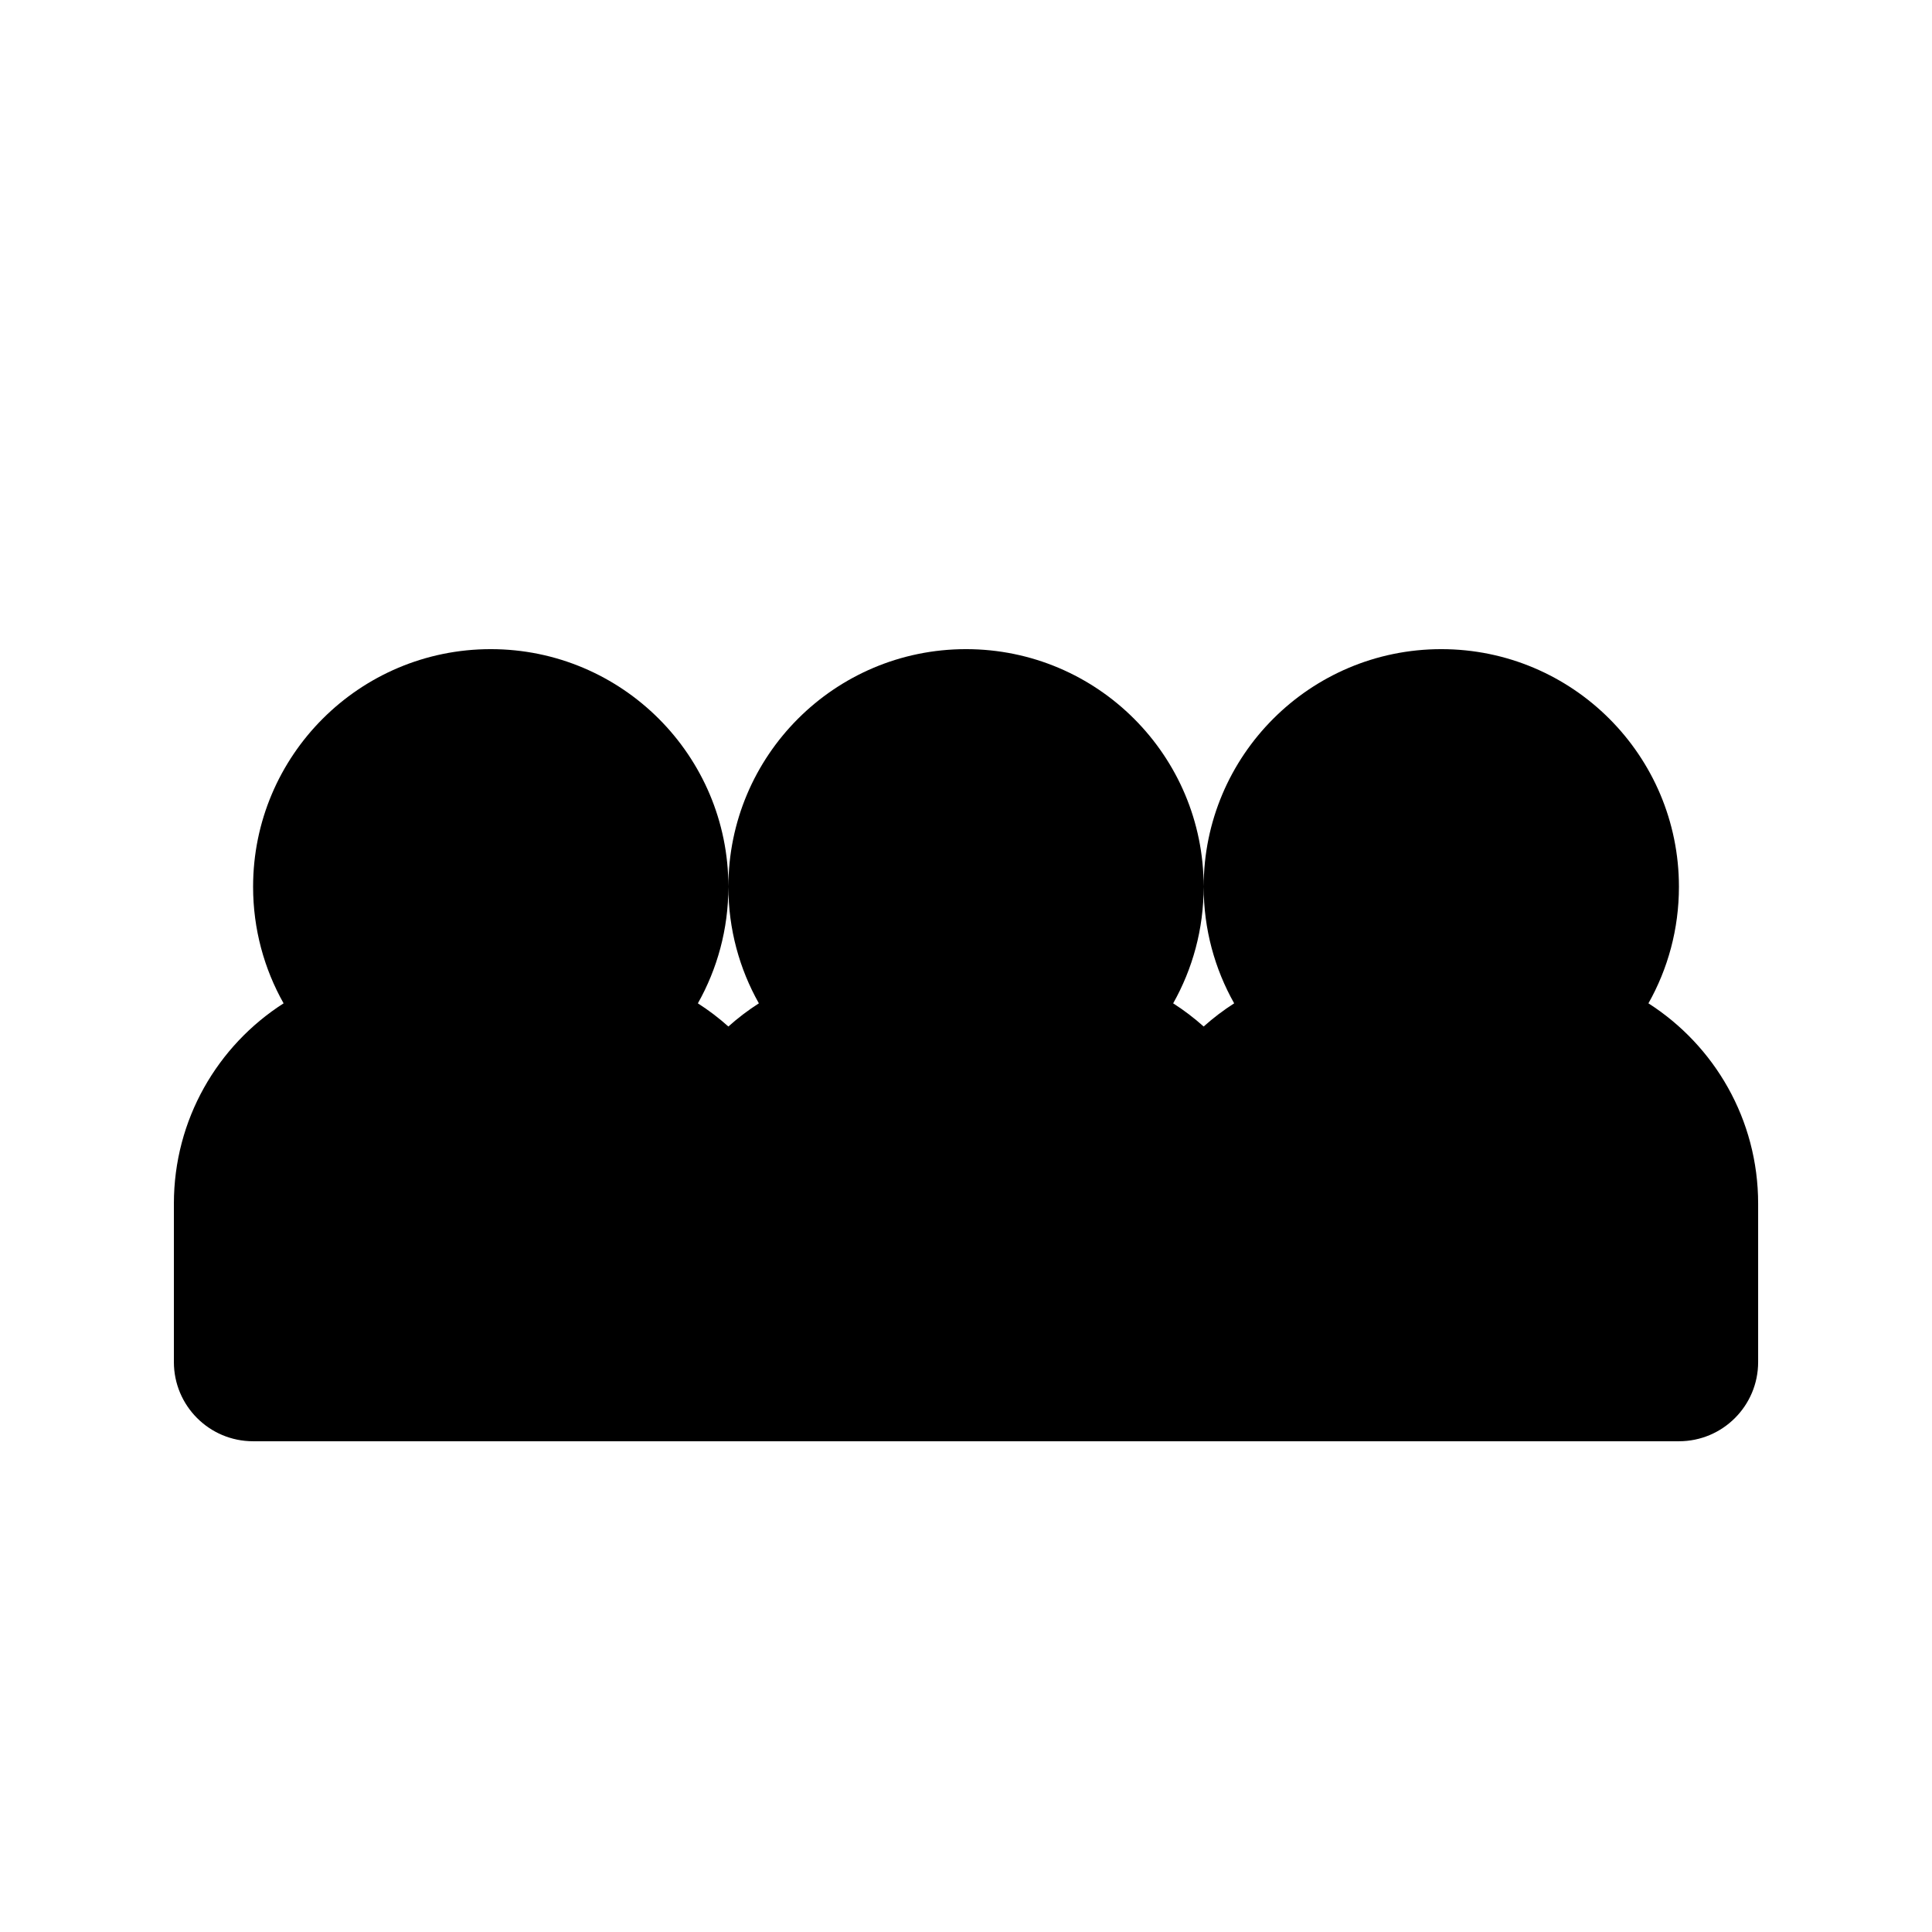 <?xml version="1.0" encoding="UTF-8"?>
<!-- Uploaded to: SVG Find, www.svgrepo.com, Generator: SVG Find Mixer Tools -->
<svg fill="#000000" width="800px" height="800px" version="1.1" viewBox="144 144 512 512" xmlns="http://www.w3.org/2000/svg">
 <path d="m274.05 316.03c-34.781 0-62.977 28.195-62.977 62.977 0 11.223 2.938 21.758 8.082 30.887-17.484 11.188-29.074 30.781-29.074 53.082v41.98c0 11.598 9.398 20.992 20.992 20.992h377.86c11.594 0 20.992-9.395 20.992-20.992v-41.98c0-22.301-11.59-41.895-29.074-53.082 5.148-9.129 8.082-19.664 8.082-30.887 0-34.781-28.191-62.977-62.977-62.977-34.781 0-62.973 28.195-62.973 62.977 0-34.781-28.195-62.977-62.977-62.977-34.785 0-62.977 28.195-62.977 62.977 0-34.781-28.195-62.977-62.977-62.977zm62.977 62.977c0 11.223 2.934 21.758 8.082 30.887-2.863 1.832-5.562 3.887-8.082 6.141-2.519-2.254-5.223-4.309-8.082-6.141 5.144-9.129 8.082-19.664 8.082-30.887zm134.04 30.887c-5.148-9.129-8.082-19.664-8.082-30.887 0 11.223-2.938 21.758-8.082 30.887 2.856 1.832 5.562 3.887 8.082 6.141 2.516-2.254 5.223-4.309 8.082-6.141z" fill-rule="evenodd"/>
</svg>